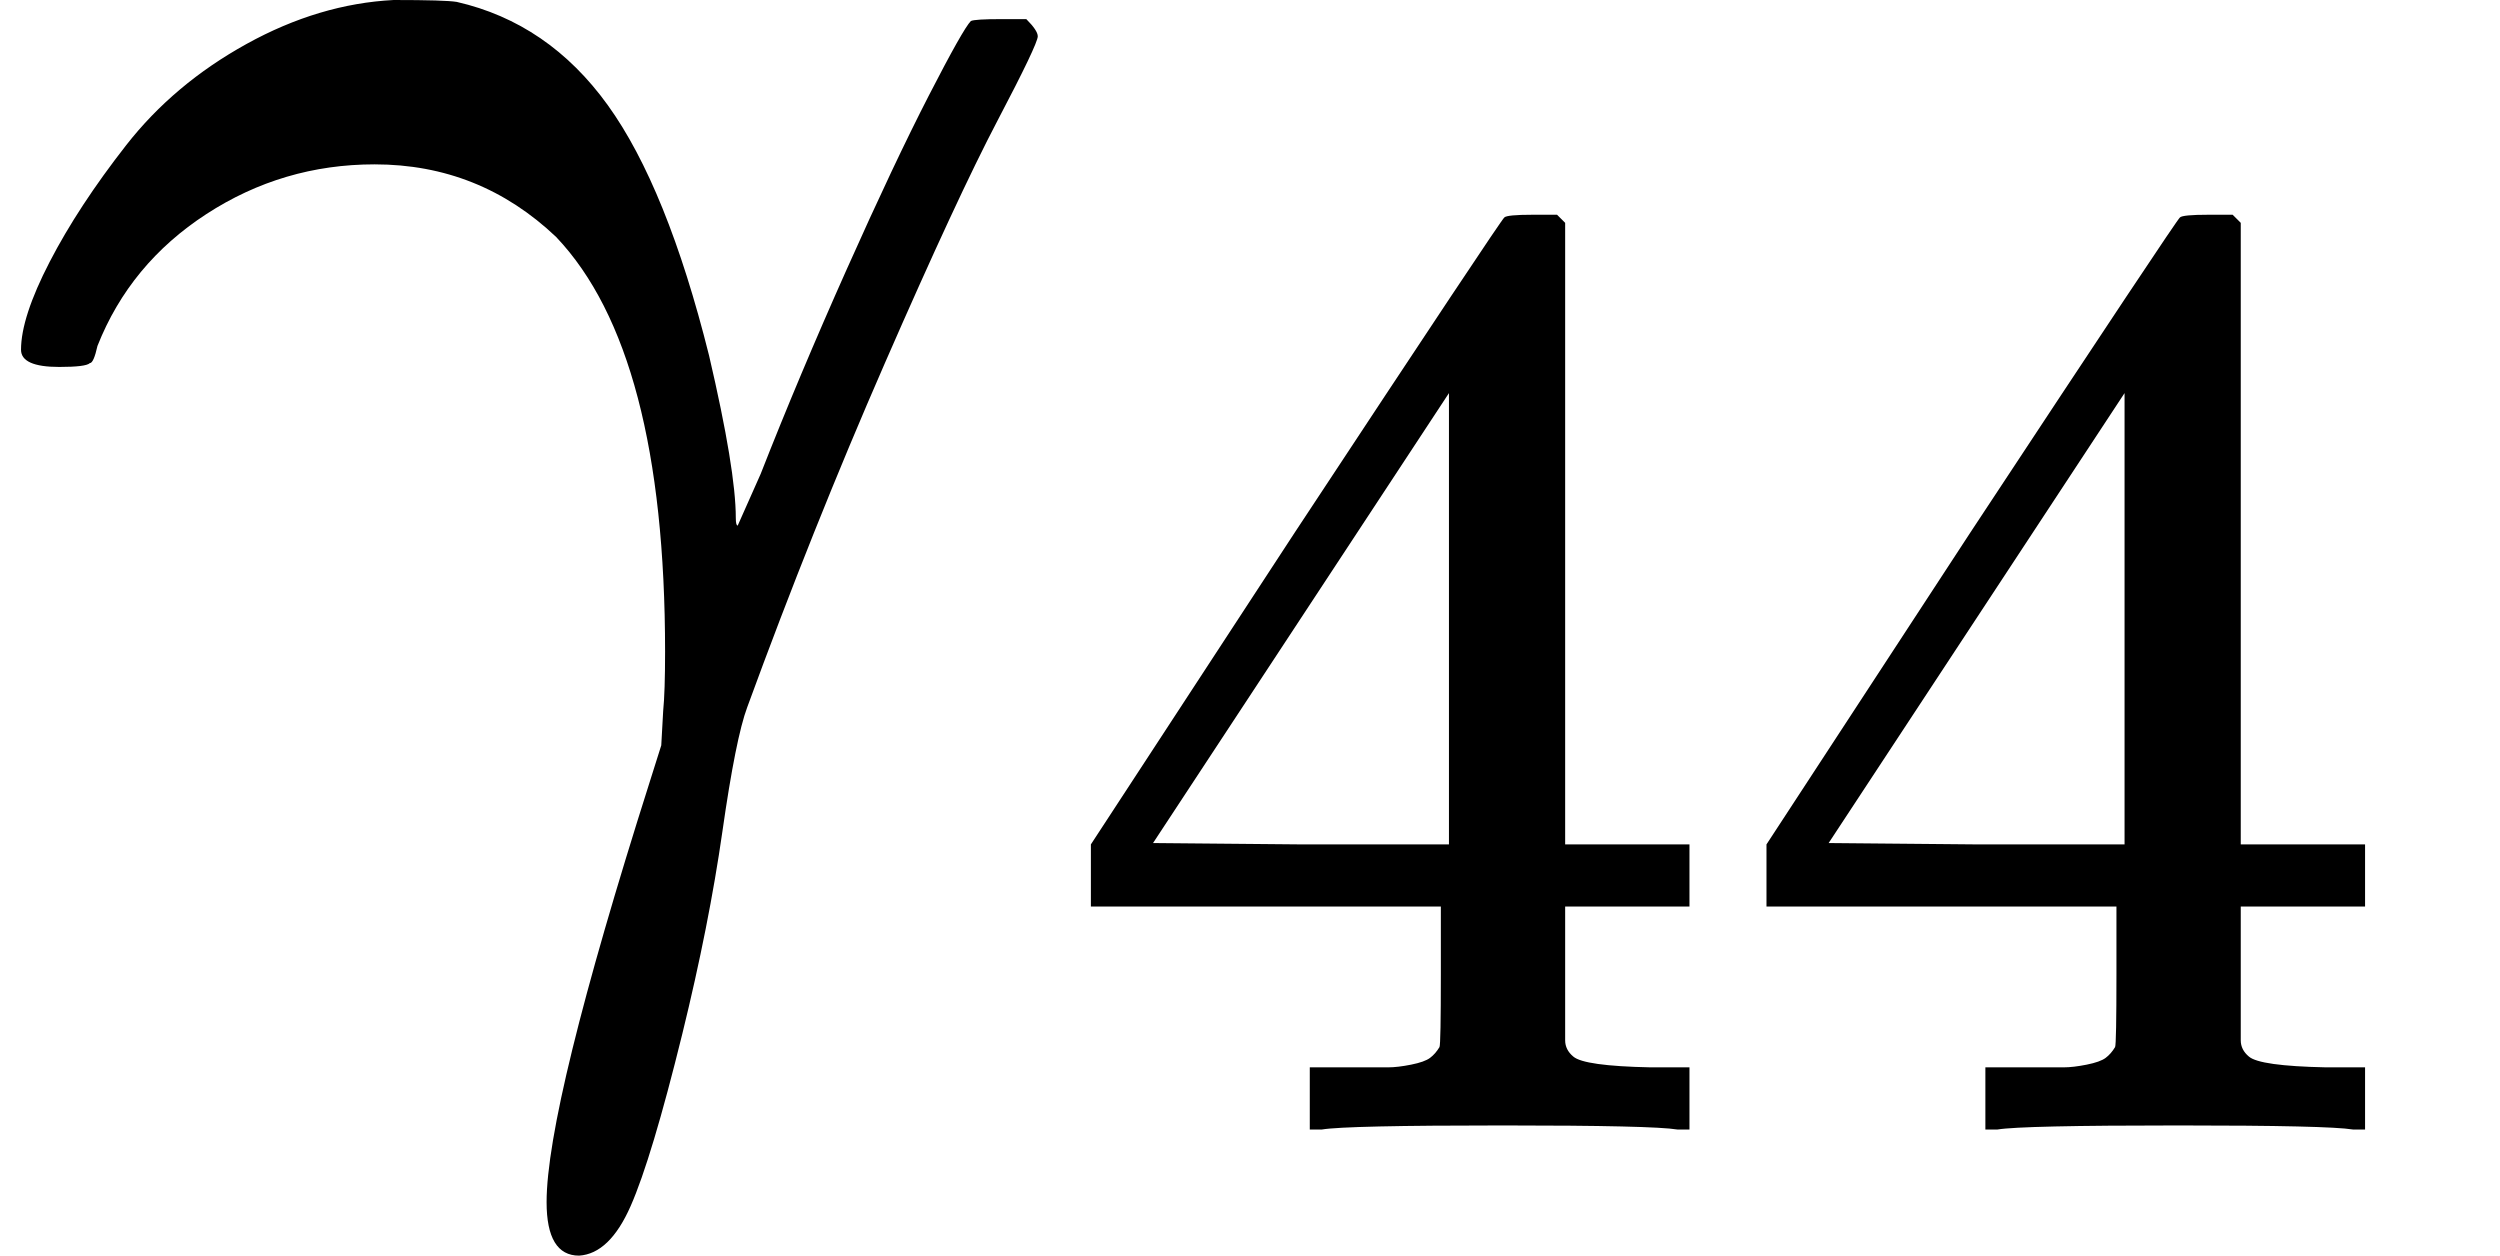 <svg version="1.1" style="vertical-align: -0.489ex;" xmlns="http://www.w3.org/2000/svg" width="1308.1px" height="657px"   viewBox="0 -441 1308.1 657" xmlns:xlink="http://www.w3.org/1999/xlink"><defs><path id="MJX-1109-TEX-I-1D6FE" d="M31 249Q11 249 11 258Q11 275 26 304T66 365T129 418T206 441Q233 441 239 440Q287 429 318 386T371 255Q385 195 385 170Q385 166 386 166L398 193Q418 244 443 300T486 391T508 430Q510 431 524 431H537Q543 425 543 422Q543 418 522 378T463 251T391 71Q385 55 378 6T357 -100Q341 -165 330 -190T303 -216Q286 -216 286 -188Q286 -138 340 32L346 51L347 69Q348 79 348 100Q348 257 291 317Q251 355 196 355Q148 355 108 329T51 260Q49 251 47 251Q45 249 31 249Z"></path><path id="MJX-1109-TEX-N-34" d="M462 0Q444 3 333 3Q217 3 199 0H190V46H221Q241 46 248 46T265 48T279 53T286 61Q287 63 287 115V165H28V211L179 442Q332 674 334 675Q336 677 355 677H373L379 671V211H471V165H379V114Q379 73 379 66T385 54Q393 47 442 46H471V0H462ZM293 211V545L74 212L183 211H293Z"></path></defs><g stroke="currentColor" fill="currentColor" stroke-width="0" transform="scale(1,-1)"><g ><g ><g ><use  xlink:href="#MJX-1109-TEX-I-1D6FE"></use></g><g  transform="translate(551,-150) scale(0.707)" ><g ><use  xlink:href="#MJX-1109-TEX-N-34"></use><use  xlink:href="#MJX-1109-TEX-N-34" transform="translate(500,0)"></use></g></g></g></g></g></svg>
